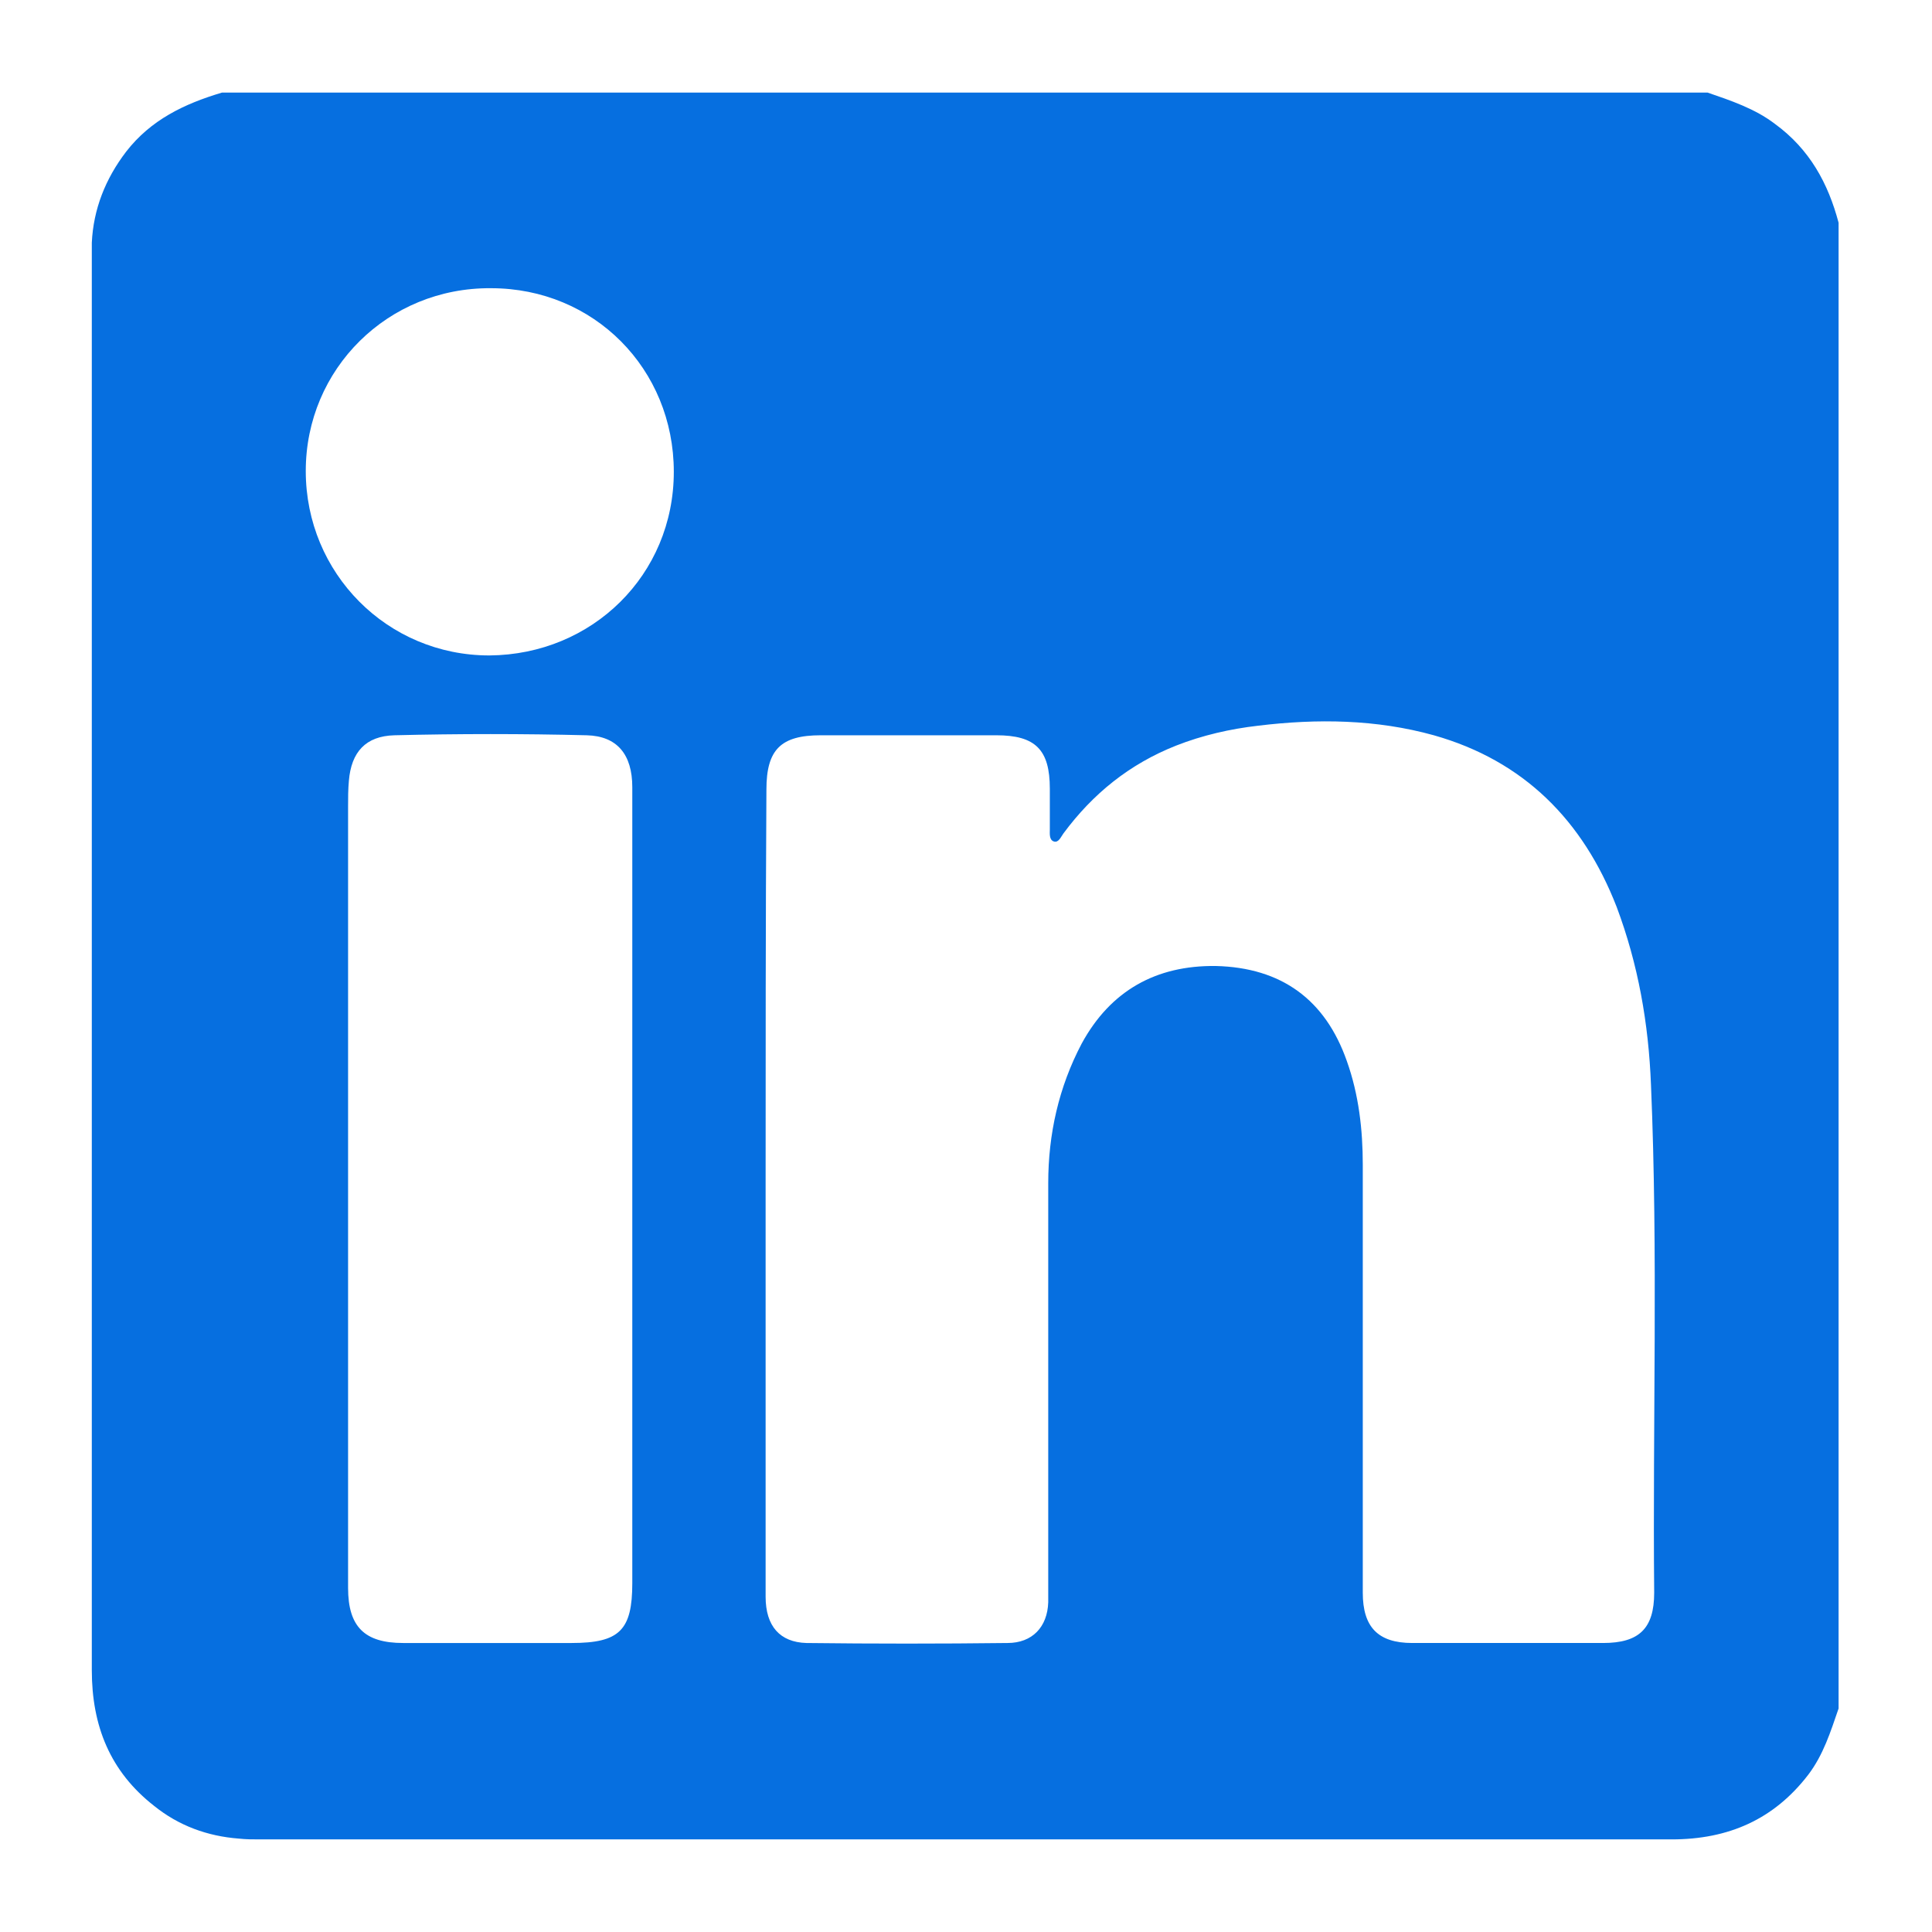 <?xml version="1.0" encoding="utf-8"?>
<!-- Generator: Adobe Illustrator 27.3.1, SVG Export Plug-In . SVG Version: 6.00 Build 0)  -->
<svg version="1.1" id="Layer_1" xmlns="http://www.w3.org/2000/svg" xmlns:xlink="http://www.w3.org/1999/xlink" x="0px" y="0px"
	 viewBox="0 0 242 242" style="enable-background:new 0 0 242 242;" xml:space="preserve">
<style type="text/css">
	.st0{fill:#066FE0;}
	.st1{fill:none;stroke:#066FE0;stroke-width:5;stroke-miterlimit:10;}
</style>
<g>
	<path class="st0" d="M230.3,27.9c0,62,0,124.1,0,186.1c-1,2.9-1.9,5.8-3.8,8.3c-4.3,5.6-10,8.1-17.1,8.1c-59,0-117.9,0-176.9,0
		c-0.9,0-1.7,0-2.6-0.1c-3.9-0.3-7.5-1.6-10.6-4.1c-5.5-4.3-7.8-10-7.8-17c0-58.8,0-117.7,0-176.5c0-0.8,0-1.6,0-2.3
		c0.2-4.2,1.7-8,4.3-11.4c3.1-4,7.3-6,12-7.4c62,0,124.1,0,186.1,0c2.9,1,5.9,2,8.4,3.9C226.7,18.7,229,23,230.3,27.9z M95.9,148.8
		c0,3.8,0,7.5,0,11.3c0,13.3,0,26.6,0,39.9c0,3.7,1.8,5.7,5.1,5.8c8.4,0.1,16.8,0.1,25.2,0c3.1,0,5-2,5.1-5.1c0-0.9,0-1.8,0-2.8
		c0-16.6,0-33.1,0-49.7c0-6.1,1.3-12,4.2-17.5c3.6-6.6,9.3-9.8,16.8-9.7c8.2,0.2,13.7,4.2,16.4,11.9c1.5,4.2,2,8.6,2,13
		c0,17.9,0,35.7,0,53.6c0,4.3,1.9,6.3,6.2,6.3c8,0,15.9,0,23.9,0c4.5,0,6.4-1.8,6.4-6.3c-0.2-21.2,0.5-42.4-0.4-63.6
		c-0.3-7.7-1.6-15.1-4.3-22.3c-4.2-10.8-11.6-18.3-22.9-21.5c-7.2-2-14.6-2.1-22-1.2c-3.5,0.4-7,1.2-10.3,2.5
		c-5.8,2.3-10.4,6-14.1,11c-0.3,0.4-0.6,1.2-1.2,1c-0.6-0.2-0.5-1-0.5-1.5c0-1.7,0-3.4,0-5.1c0-4.9-1.8-6.7-6.7-6.7
		c-7.3,0-14.7,0-22,0c-5,0-6.8,1.8-6.8,6.8C95.9,115.6,95.9,132.2,95.9,148.8z M79.2,149c0-16.8,0-33.6,0-50.4
		c0-4.1-1.9-6.4-5.7-6.5c-8-0.2-16.1-0.2-24.1,0c-3.6,0.1-5.4,2.1-5.7,5.7c-0.1,1.1-0.1,2.1-0.1,3.2c0,21.9,0,43.8,0,65.7
		c0,10.7,0,21.5,0,32.2c0,4.9,2.1,6.9,6.9,6.9c7,0,14.1,0,21.1,0c6,0,7.6-1.6,7.6-7.5C79.2,181.9,79.2,165.5,79.2,149z M84.4,59.1
		c0-12.9-10-23-22.9-23C48.6,36,38.3,46.2,38.3,59c0,12.8,10.2,23.1,23,23.1C74.2,82,84.4,72,84.4,59.1z"/>
</g>
</svg>
